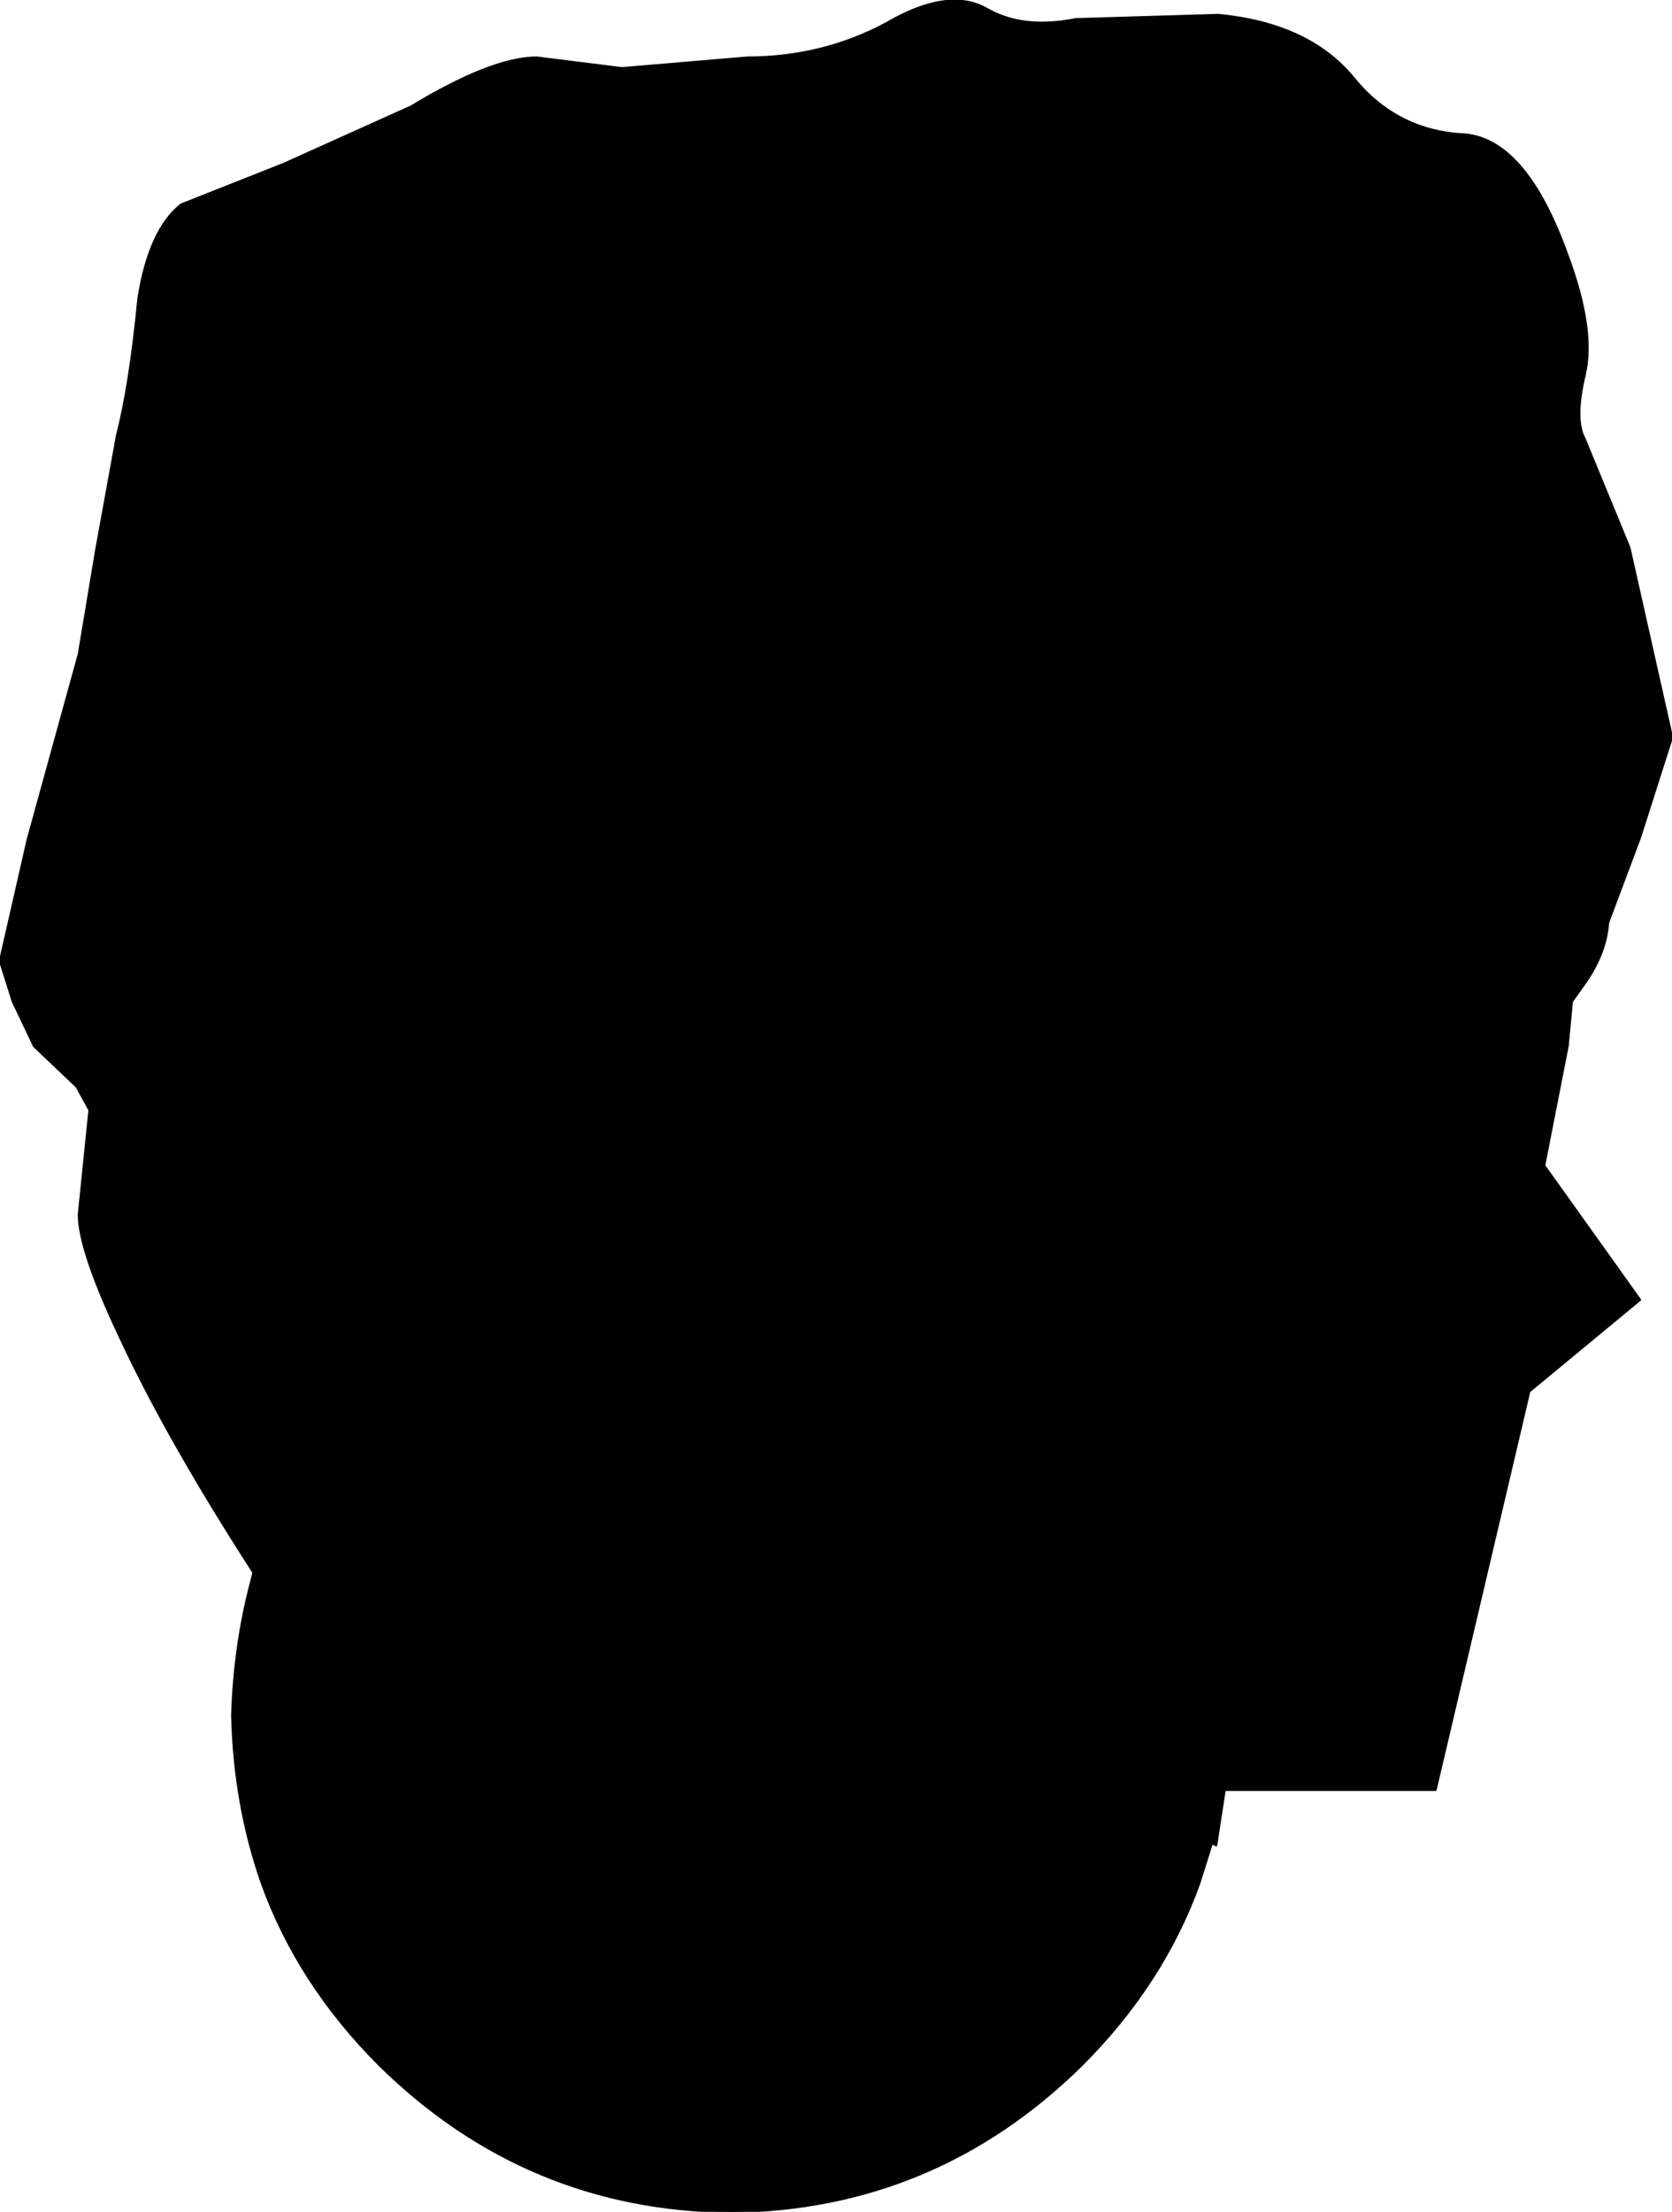 <?xml version="1.0" encoding="UTF-8" standalone="no"?>
<svg xmlns:xlink="http://www.w3.org/1999/xlink" height="51.9px" width="39.25px" xmlns="http://www.w3.org/2000/svg">
  <g transform="matrix(1.0, 0.0, 0.0, 1.0, 16.1, 48.3)">
    <path d="M21.1 -38.0 L22.15 -35.45 23.15 -31.0 22.4 -28.65 21.65 -26.65 Q21.6 -25.9 21.05 -25.15 L20.8 -24.8 20.7 -23.75 20.15 -20.95 22.4 -17.8 19.8 -15.65 17.6 -6.3 12.65 -6.3 12.45 -5.0 12.35 -5.05 12.05 -4.1 Q11.2 -1.75 9.3 0.15 5.85 3.55 1.05 3.6 -3.75 3.55 -7.2 0.15 -9.1 -1.75 -9.95 -4.1 -10.6 -5.95 -10.65 -8.05 -10.6 -9.7 -10.2 -11.2 L-10.15 -11.4 Q-12.15 -14.5 -13.25 -16.85 -14.25 -18.95 -14.25 -19.8 L-14.0 -22.25 -14.3 -22.8 -15.3 -23.75 -15.8 -24.8 -16.1 -25.75 -15.45 -28.6 -14.25 -32.95 -13.85 -35.35 -13.35 -38.1 Q-13.05 -39.25 -12.85 -41.3 -12.6 -42.9 -11.85 -43.5 L-9.45 -44.45 -6.45 -45.8 Q-4.55 -46.95 -3.5 -46.95 L-1.5 -46.7 1.45 -46.95 Q3.2 -46.95 4.7 -47.75 6.15 -48.6 7.05 -48.1 7.9 -47.6 9.15 -47.85 L12.5 -47.95 Q14.6 -47.75 15.65 -46.5 16.65 -45.25 18.2 -45.15 19.7 -45.1 20.7 -42.3 21.35 -40.55 21.1 -39.5 20.85 -38.45 21.1 -38.0 M20.7 -23.75 Q20.3 -24.2 20.8 -24.8 L20.8 -24.85 Q21.65 -32.65 17.0 -37.65 12.35 -42.7 4.8 -42.4 -2.75 -42.1 -7.9 -37.0 -13.0 -31.85 -13.0 -24.6 -13.0 -21.75 -12.2 -19.25 L-10.4 -13.7 -10.15 -12.05 -9.95 -12.05 -10.15 -11.4 -9.95 -12.05 -10.15 -12.05 -10.4 -13.7 -12.2 -19.25 Q-13.0 -21.75 -13.0 -24.6 -13.0 -31.85 -7.9 -37.0 -2.75 -42.1 4.8 -42.4 12.35 -42.7 17.0 -37.65 21.65 -32.65 20.8 -24.85 L20.8 -24.8 Q20.3 -24.2 20.7 -23.75" fill="#000000" fill-rule="evenodd" stroke="none"/>
    <path d="M21.1 -38.0 L22.15 -35.45 23.15 -31.0 22.4 -28.65 21.65 -26.65 Q21.6 -25.9 21.05 -25.15 L20.8 -24.8 20.7 -23.75 20.15 -20.95 22.4 -17.8 19.8 -15.65 17.6 -6.3 12.65 -6.3 12.45 -5.0 12.35 -5.05 12.05 -4.1 Q11.2 -1.75 9.3 0.15 5.85 3.55 1.05 3.6 -3.75 3.55 -7.2 0.15 -9.1 -1.75 -9.95 -4.1 -10.6 -5.95 -10.65 -8.05 -10.6 -9.7 -10.2 -11.2 L-10.15 -11.4 Q-12.15 -14.5 -13.25 -16.85 -14.25 -18.95 -14.25 -19.8 L-14.0 -22.25 -14.3 -22.8 -15.3 -23.75 -15.8 -24.8 -16.1 -25.75 -15.45 -28.6 -14.25 -32.95 -13.85 -35.35 -13.35 -38.1 Q-13.05 -39.25 -12.85 -41.3 -12.6 -42.9 -11.85 -43.5 L-9.45 -44.45 -6.45 -45.8 Q-4.55 -46.95 -3.5 -46.95 L-1.5 -46.7 1.45 -46.95 Q3.2 -46.95 4.7 -47.75 6.15 -48.6 7.05 -48.1 7.9 -47.6 9.15 -47.85 L12.5 -47.95 Q14.6 -47.75 15.65 -46.5 16.65 -45.25 18.2 -45.15 19.7 -45.1 20.7 -42.3 21.35 -40.55 21.1 -39.5 20.85 -38.45 21.1 -38.0 M-10.15 -11.4 L-9.95 -12.05 -10.15 -12.05 -10.4 -13.7 -12.2 -19.25 Q-13.0 -21.75 -13.0 -24.6 -13.0 -31.85 -7.9 -37.0 -2.75 -42.1 4.8 -42.4 12.35 -42.7 17.0 -37.65 21.65 -32.65 20.8 -24.85 L20.8 -24.8 Q20.3 -24.2 20.7 -23.75" fill="none" stroke="#000000" stroke-linecap="round" stroke-linejoin="round" stroke-width="0.05"/>
  </g>
</svg>
